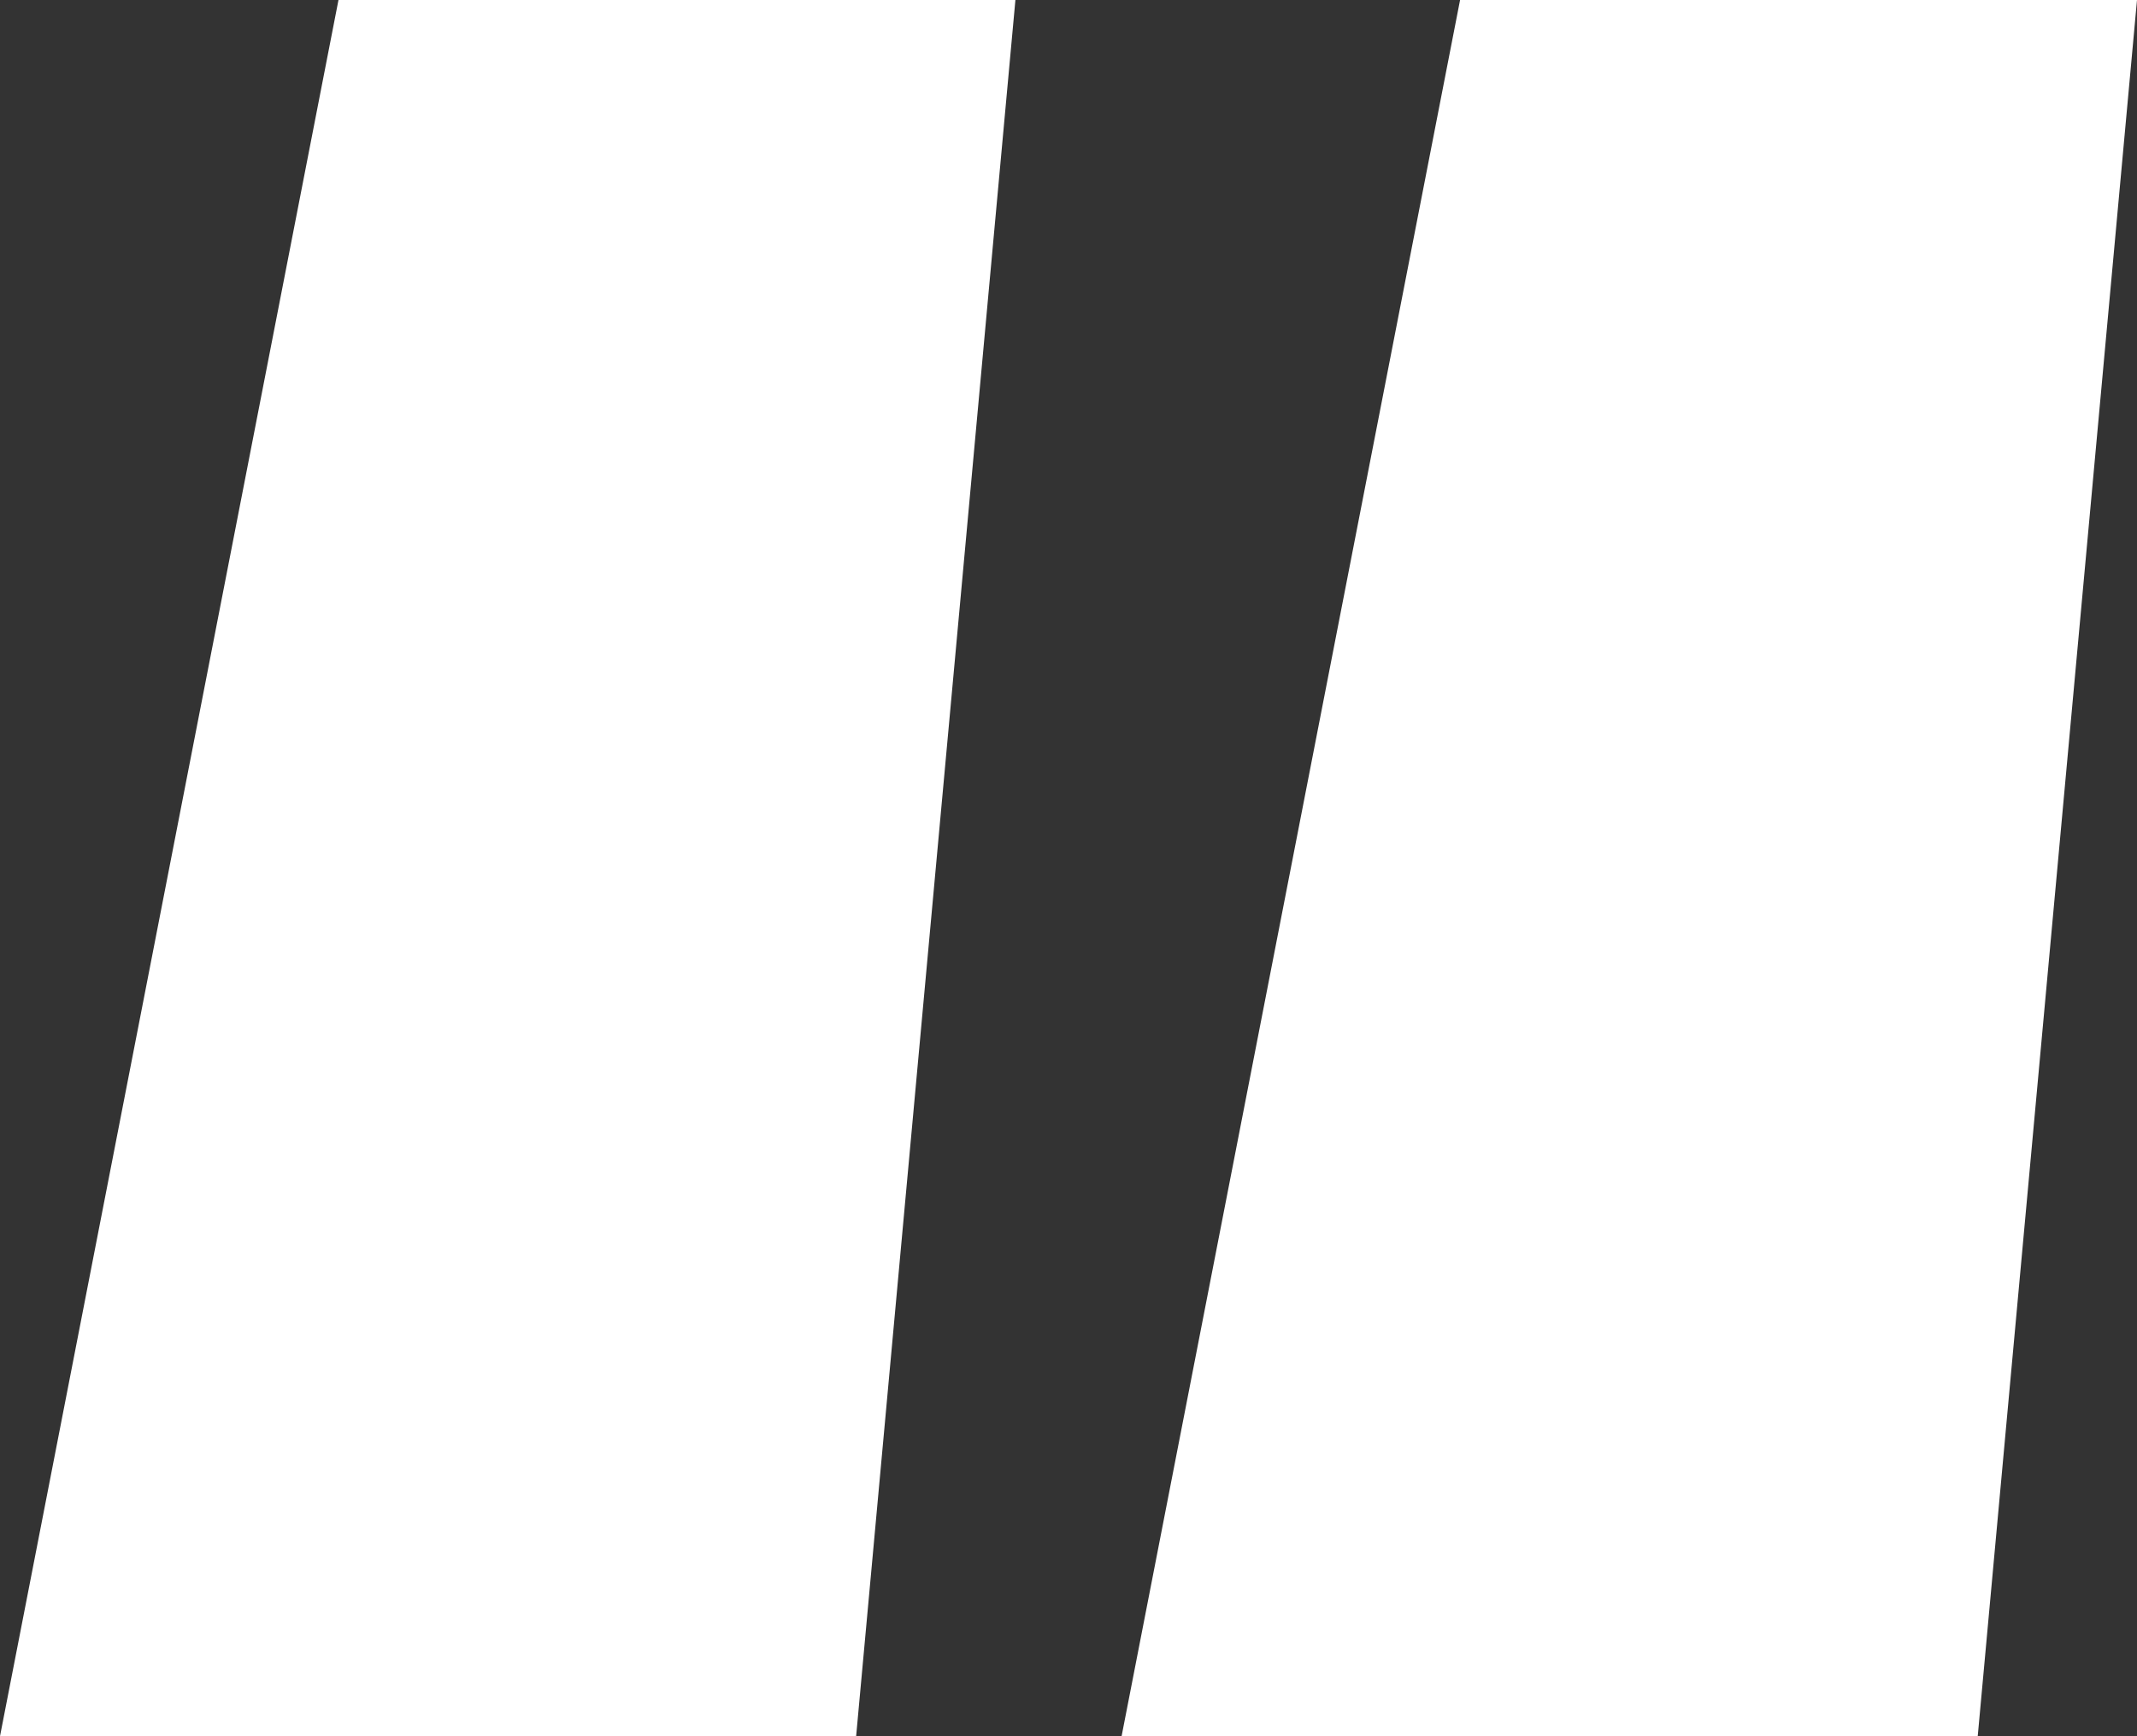 <svg width="64" height="52" viewBox="0 0 64 52" fill="none" xmlns="http://www.w3.org/2000/svg">
<rect x="0" y="0" width="64" height="52" fill="#333333" stroke="none"/>
<path d="M0 52L10.137 0H30.41L25.64 52H0ZM33.59 52L43.727 0H64L59.23 52H33.59Z" fill="white"/>
</svg>
